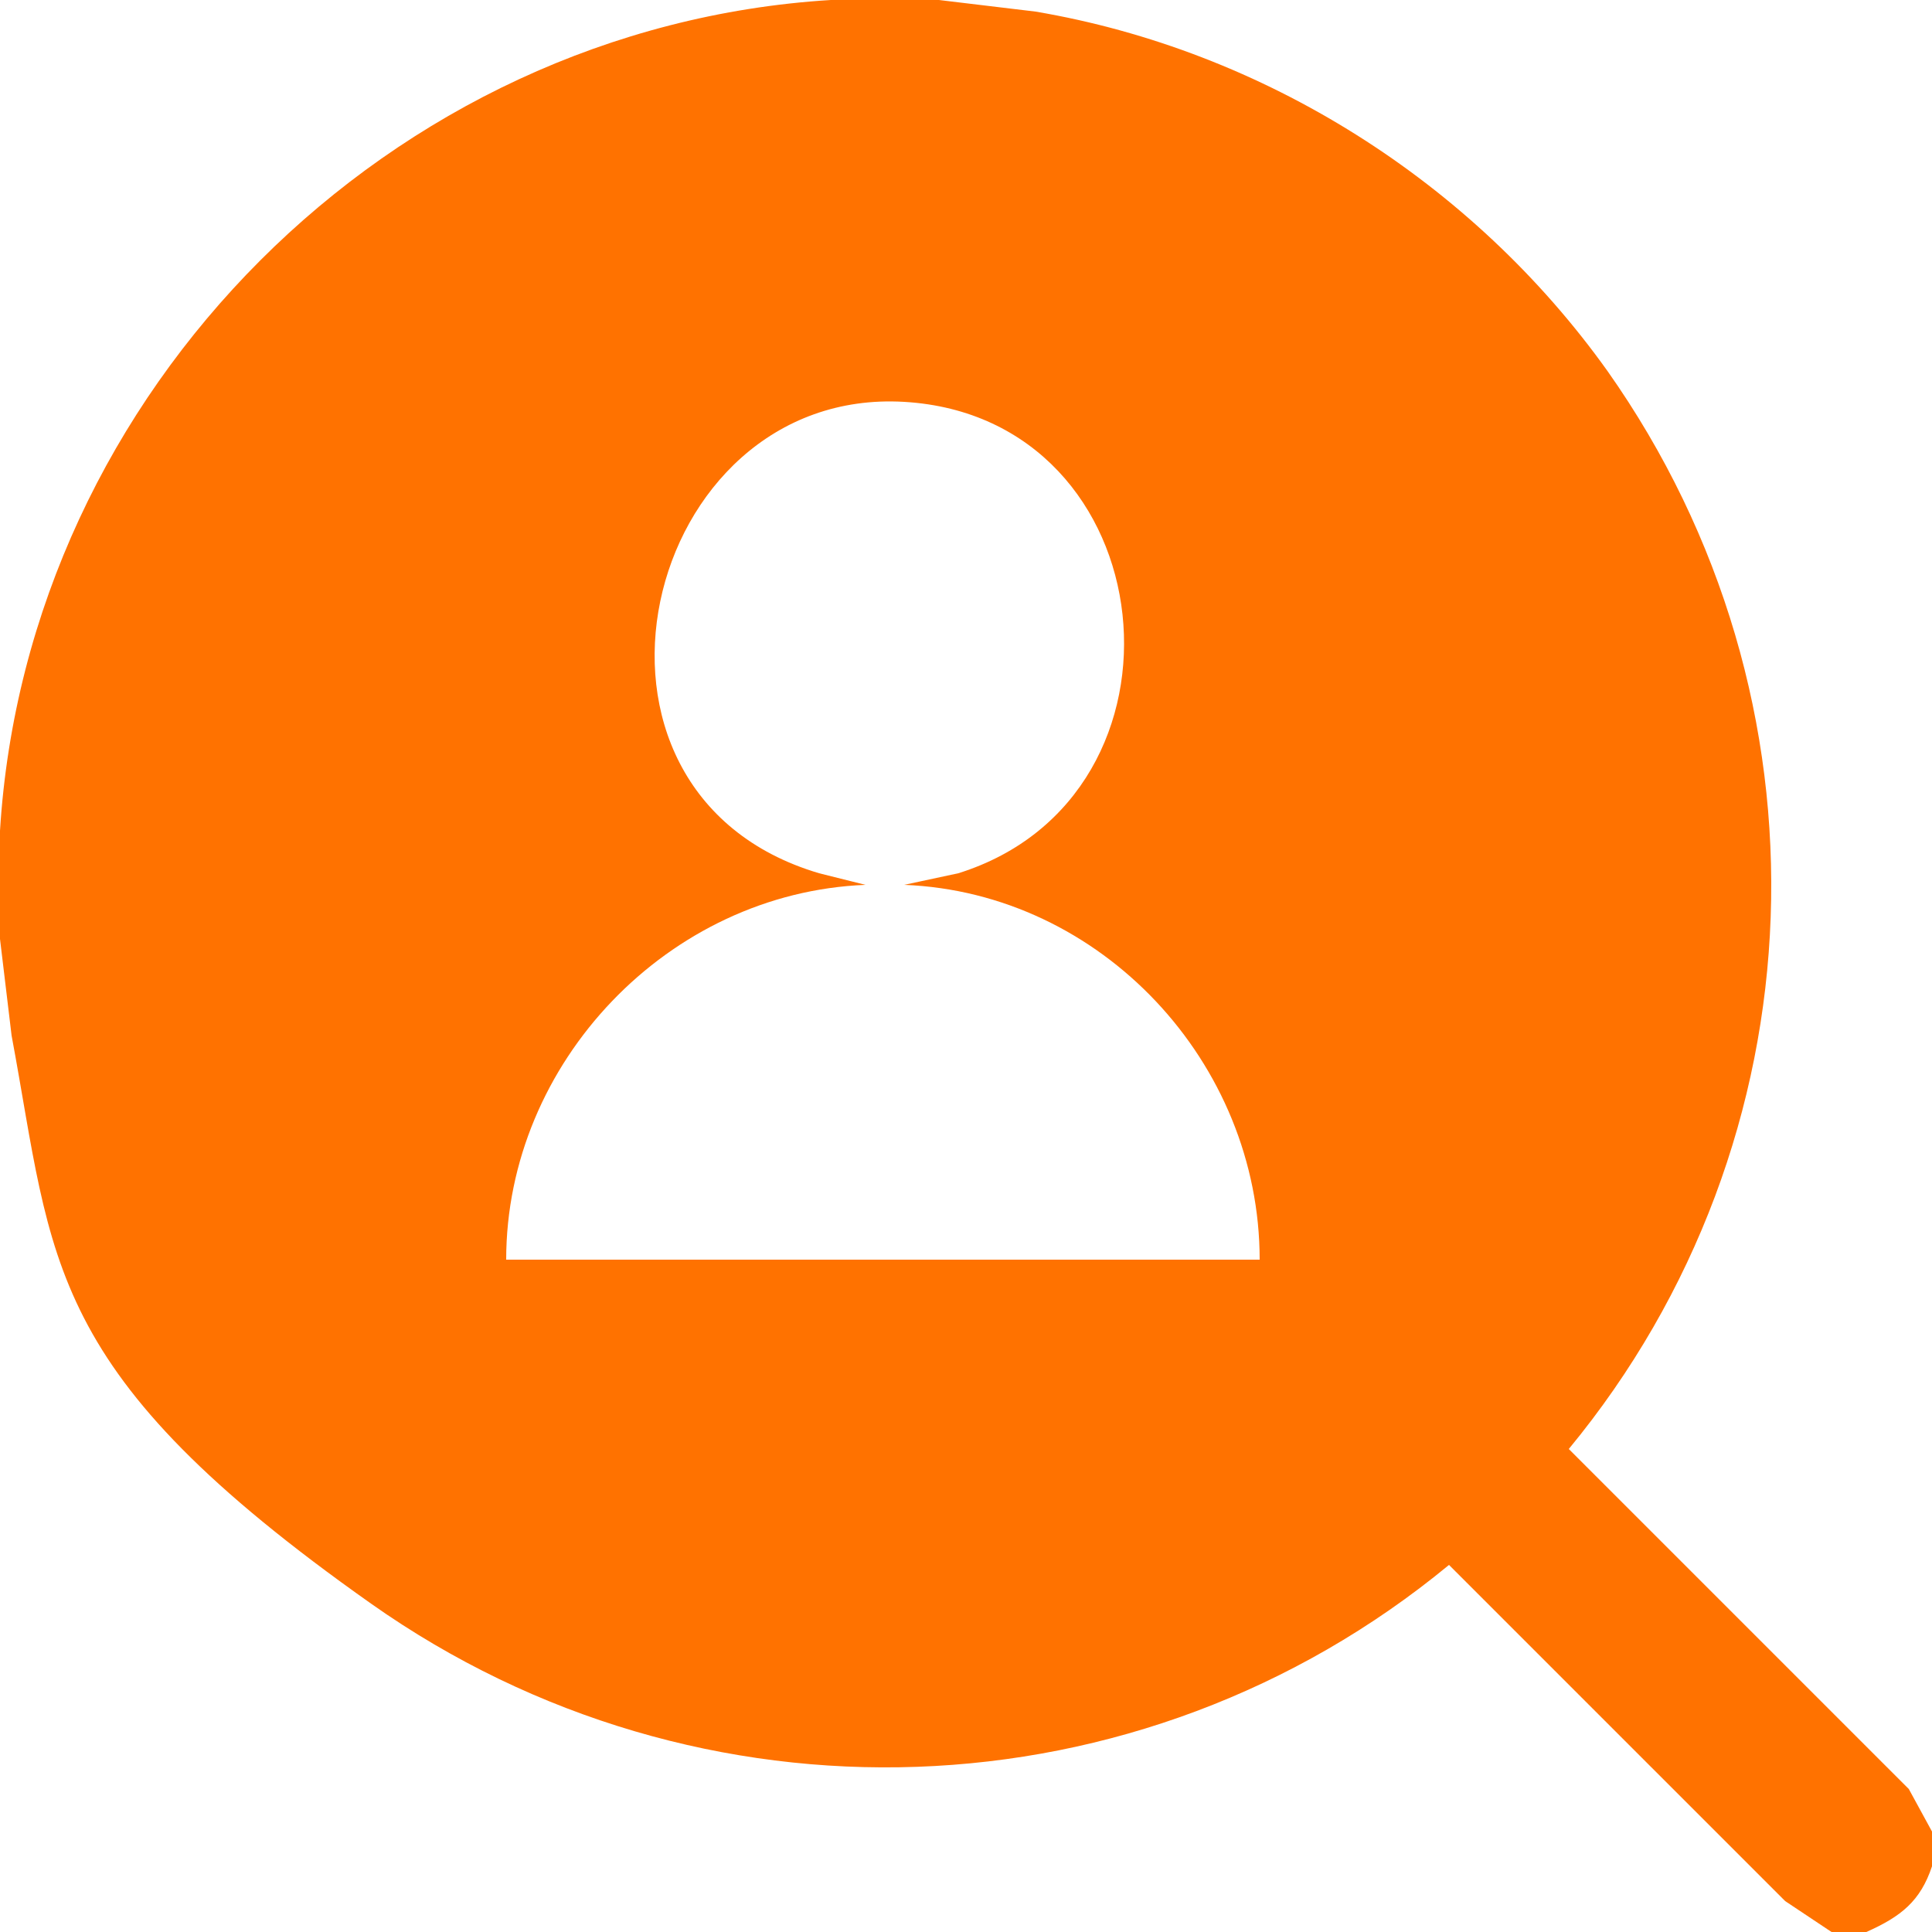 <svg viewBox="0 0 50 50" version="1.1" xmlns="http://www.w3.org/2000/svg" id="Layer_1">
  
  <defs>
    <style>
      .st0 {
        fill: #ff7200;
      }
    </style>
  </defs>
  <path d="M24.3,0l2.5.3c5.9,1,11.3,4.4,14.8,9.3,6,8.5,5.6,19.9-1,27.9l8.8,8.8.6,1.1v.9c-.3.9-.8,1.3-1.7,1.7h-.9l-1.2-.8-8.7-8.7c-8,6.6-19.4,7-27.9,1S1.4,32.7.3,26.8L0,24.3c0-.9,0-1.9,0-2.8C.7,10.1,10.1.7,21.5,0h2.8ZM13.2,32.6h19.4c0-5.1-4.1-9.5-9.2-9.7l1.4-.3c6.4-2,5.4-11.8-1.4-12.2s-9.3,10.1-2.2,12.2l1.2.3c-5.1.2-9.3,4.6-9.3,9.7Z" class="st0"></path>
</svg>